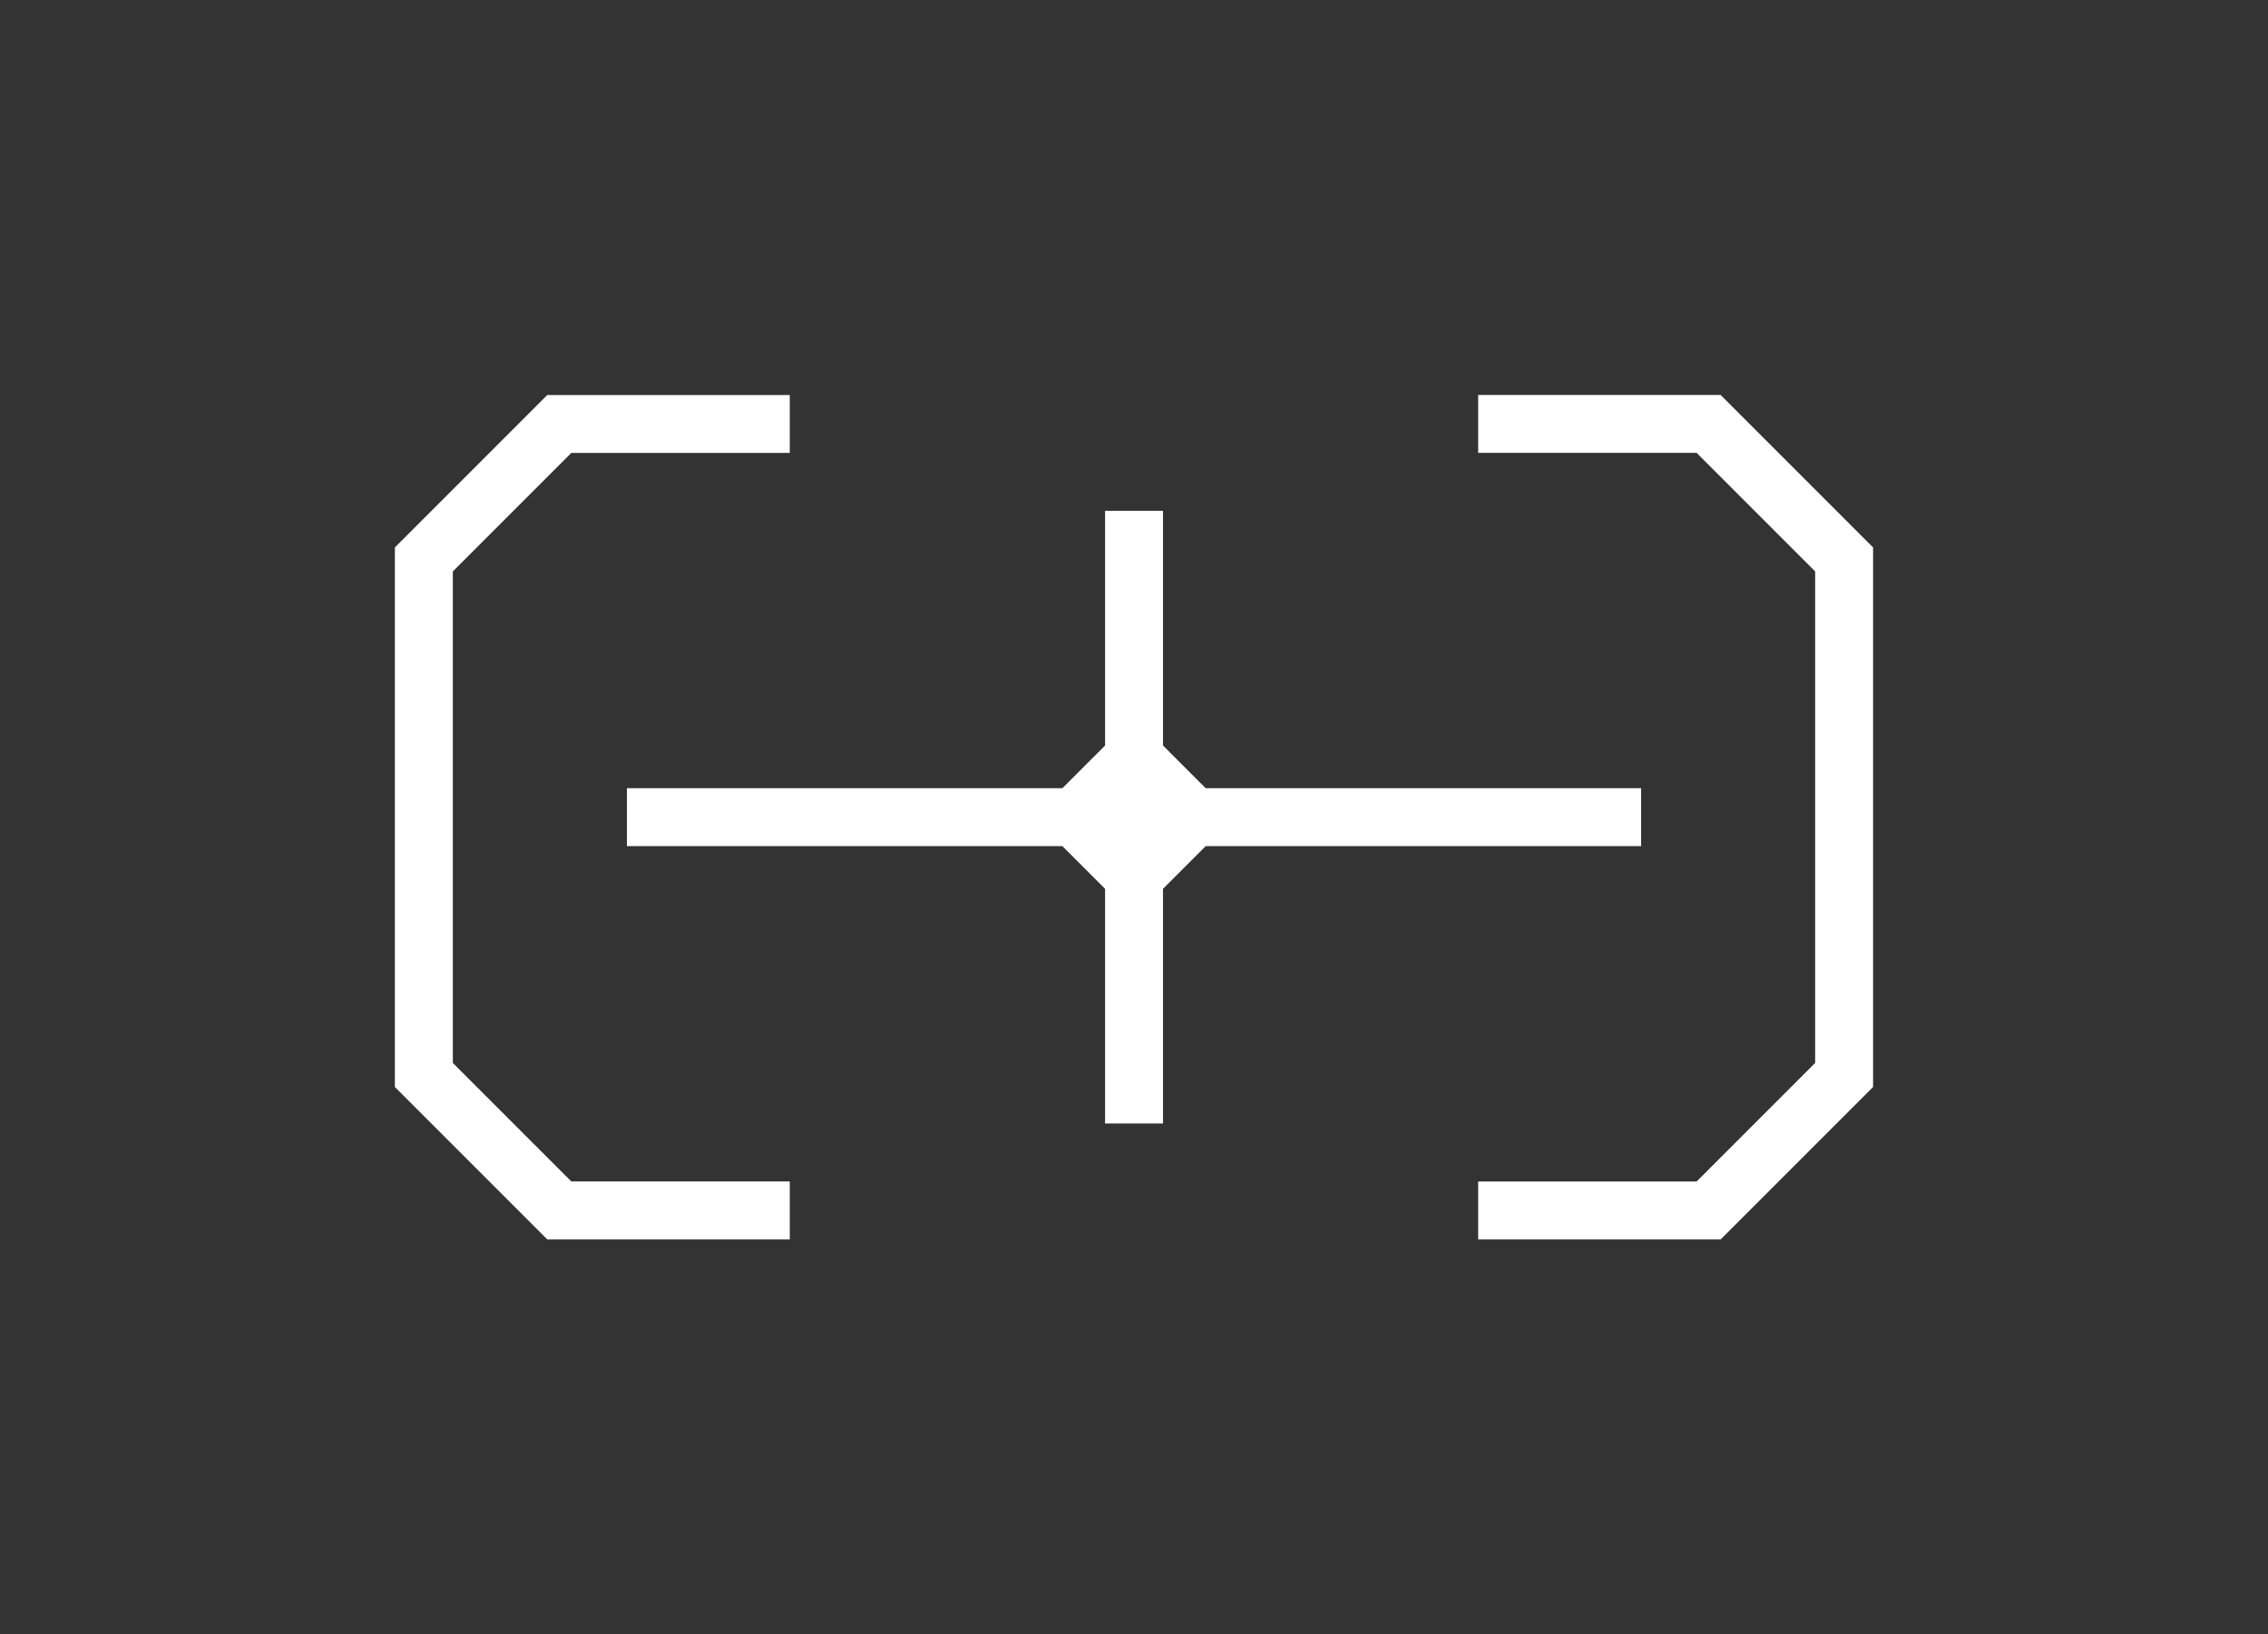 <svg viewBox="0 0 371.97 268.01" xmlns="http://www.w3.org/2000/svg" id="Artwork">
  <rect x="0" y="0" width="371.97" height="268.01" fill="#333333" stroke="none"/>
  <defs>
    <style>
      .cls-1 {
        fill: #fff;
      }
    </style>
  </defs>
  <path d="M282.2,64.77h-39.77v9.5h35.83l19.44,19.44v80.61l-19.44,19.44h-35.83v9.5h39.77c9.76-9.76,15.24-15.24,25-25v-88.48c-9.76-9.76-15.24-15.24-25-25Z" class="cls-1"></path>
  <path d="M129.53,193.75h-35.83l-19.43-19.43v-80.61l19.43-19.43h35.83v-9.5h-39.77c-9.76,9.76-15.24,15.24-25,25v88.48c9.76,9.76,15.24,15.24,25,25h39.77v-9.5Z" class="cls-1"></path>
  <path d="M269.16,129.26h-71.42c-2.73-2.73-4.27-4.27-7-7v-38.49h-9.5v38.49c-2.73,2.73-4.27,4.27-7,7h-71.42v9.5h71.42c2.73,2.73,4.27,4.27,7,7v38.49h9.5v-38.49c2.73-2.73,4.27-4.27,7-7h71.42v-9.5Z" class="cls-1"></path>
</svg>